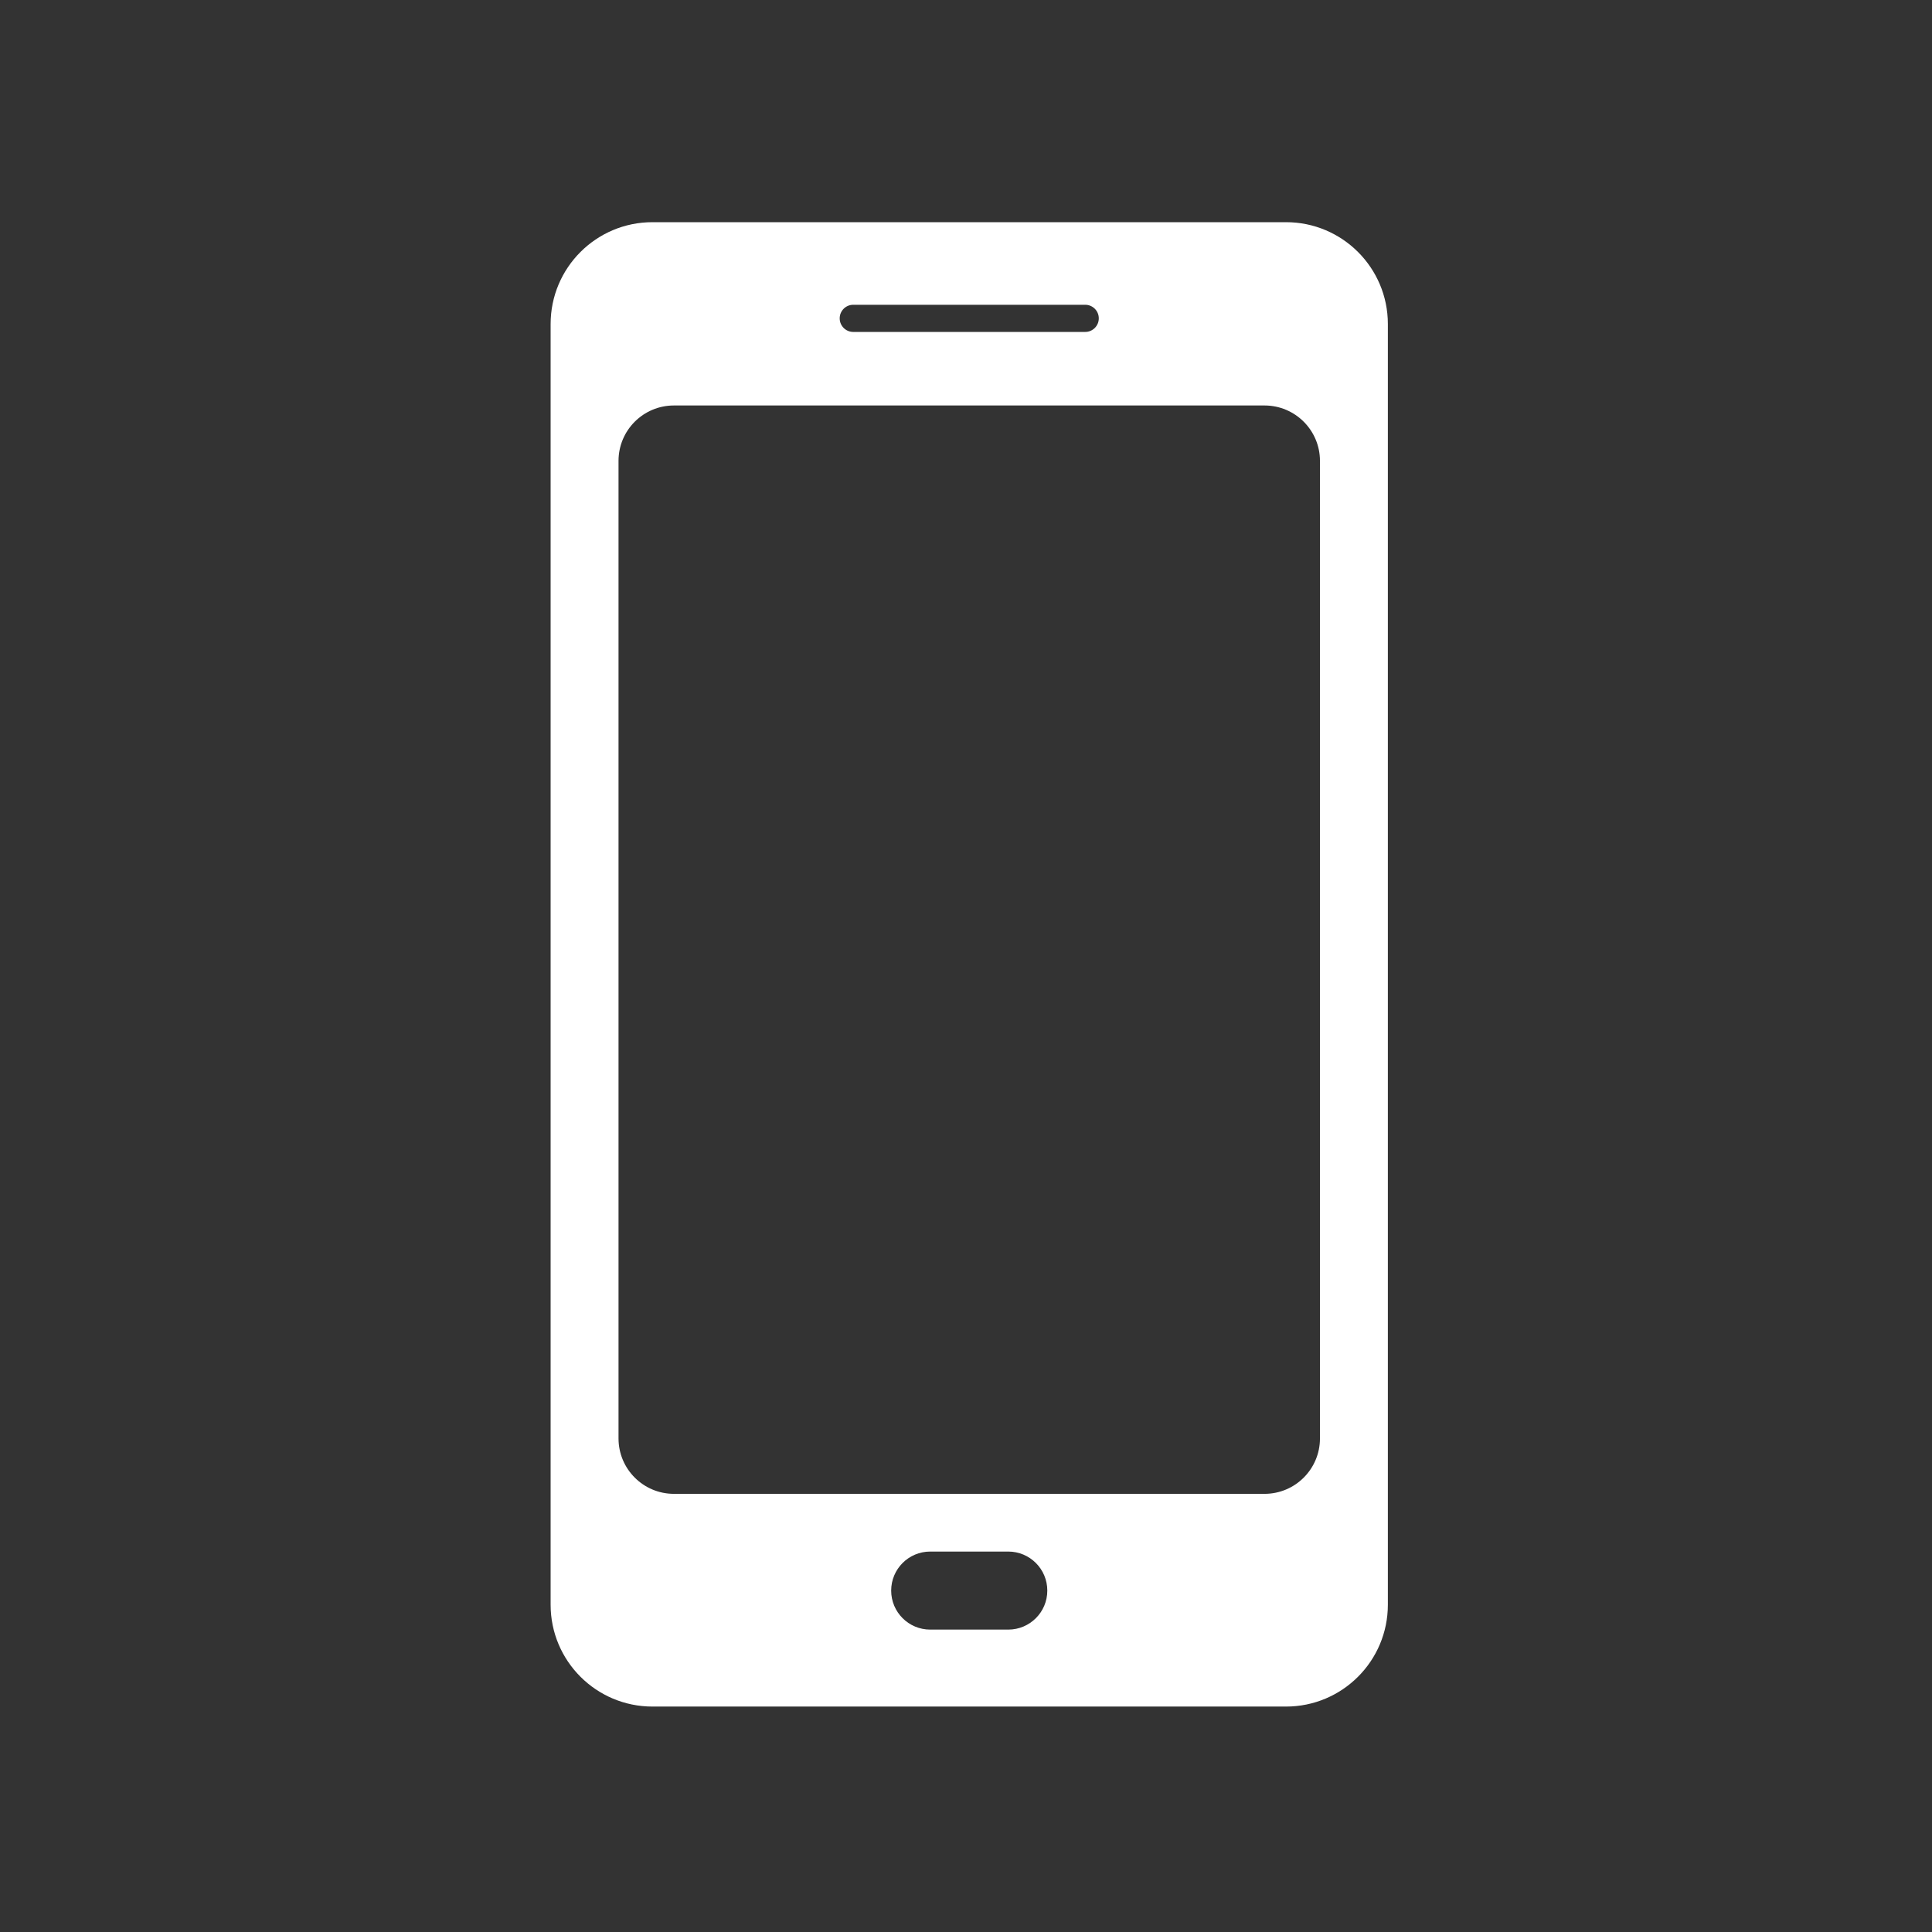 <svg width="200" height="200" viewBox="0 0 200 200" fill="none" xmlns="http://www.w3.org/2000/svg">
<rect x="0" y="0" width="200" height="200" fill="#333333" stroke="none"/>
<path d="M136.642 148.904C136.642 152.075 134.071 154.642 130.904 154.642H69.767C66.596 154.642 64.029 152.075 64.029 148.904V47.712C64.029 44.542 66.596 41.975 69.767 41.975H130.904C134.071 41.975 136.642 44.542 136.642 47.712V148.904ZM104.375 168.696H96.296C94.062 168.696 92.254 166.888 92.254 164.658C92.254 162.425 94.062 160.617 96.296 160.617H104.375C106.608 160.617 108.417 162.425 108.417 164.658C108.417 166.888 106.608 168.696 104.375 168.696ZM88.329 31.55H112.338C113.117 31.55 113.746 32.179 113.746 32.954C113.746 33.733 113.117 34.362 112.338 34.362H88.329C87.554 34.362 86.925 33.733 86.925 32.954C86.925 32.179 87.554 31.55 88.329 31.55ZM133.129 23H67.542C61.721 23 57 27.721 57 33.542V166.121C57 171.942 61.721 176.663 67.542 176.663H133.129C138.95 176.663 143.671 171.942 143.671 166.121V33.542C143.671 27.721 138.95 23 133.129 23Z" fill="white"/>
</svg>
